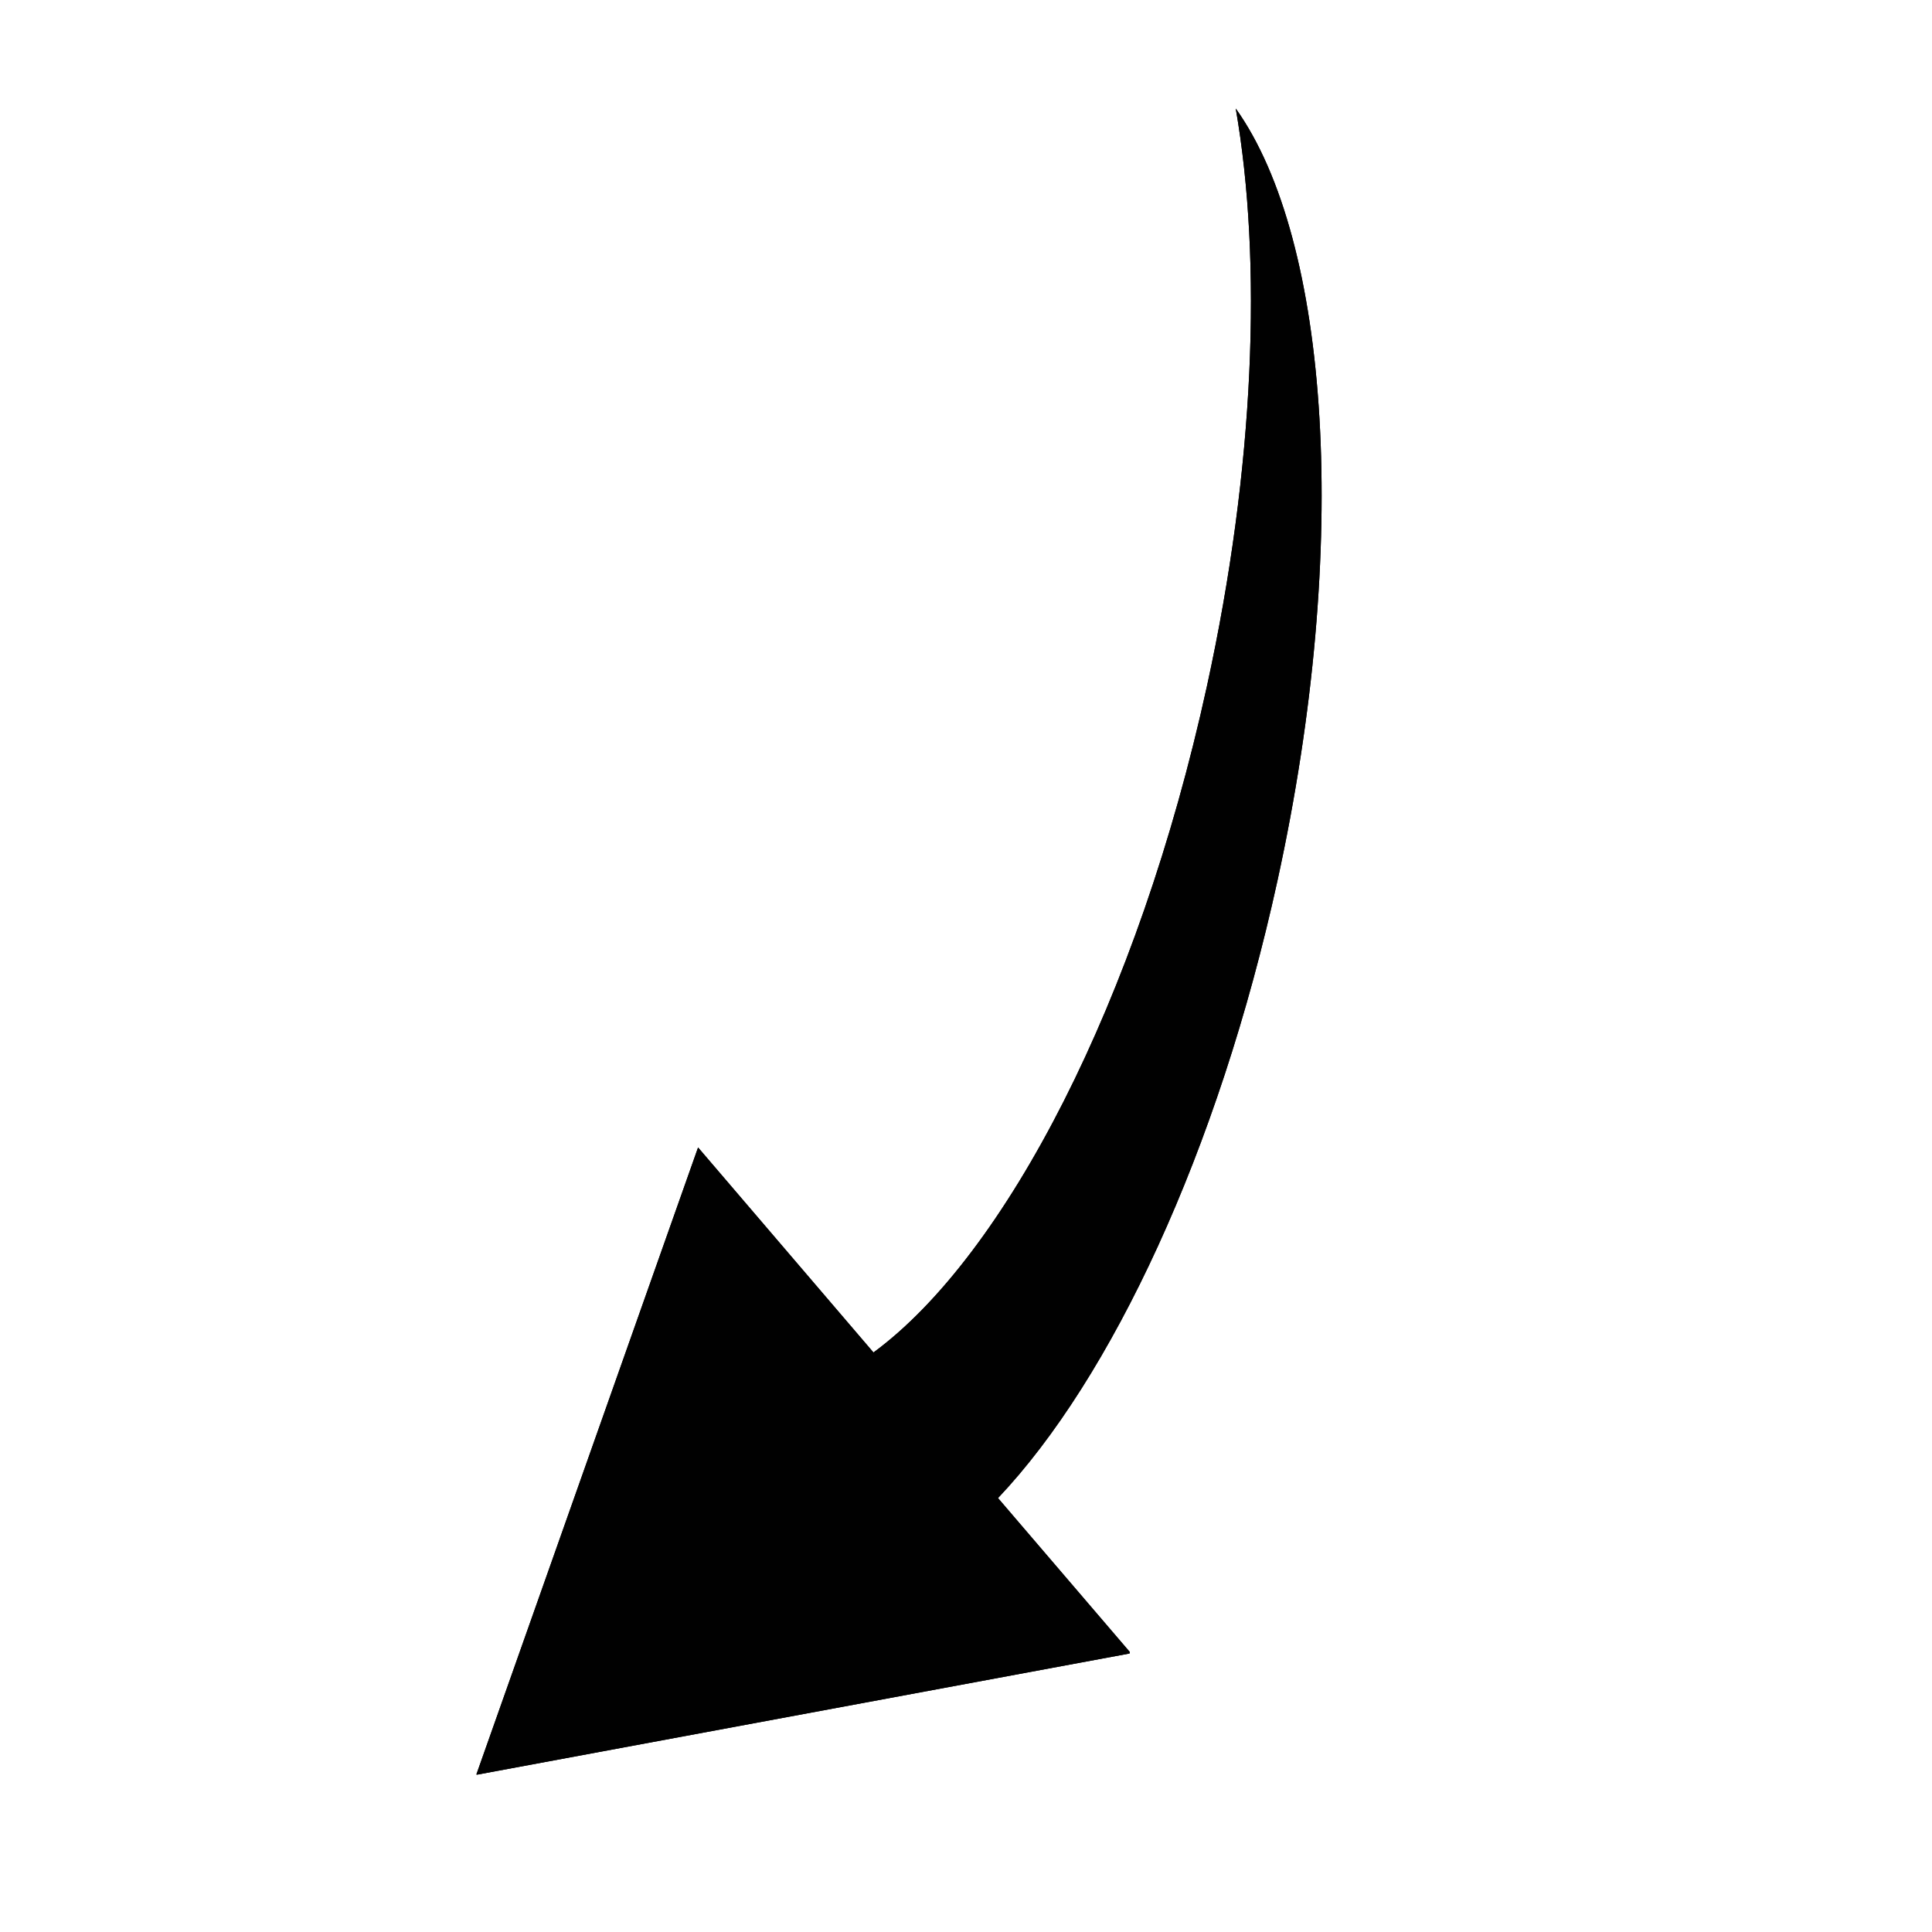 <svg xmlns="http://www.w3.org/2000/svg" xmlns:xlink="http://www.w3.org/1999/xlink" width="800" viewBox="0 0 600 600" height="800" preserveAspectRatio="xMidYMid meet"><defs><clipPath id="15b7e9caac"><path d="M 147 33 L 411 33 L 411 552 L 147 552 Z M 147 33 " clip-rule="nonzero"></path></clipPath><clipPath id="183c8115ae"><path d="M 452.379 48.75 L 333.691 591.68 L 147.586 550.996 L 266.277 8.066 Z M 452.379 48.75 " clip-rule="nonzero"></path></clipPath><clipPath id="daea1c0ace"><path d="M 266.355 8.086 L 147.664 551.012 L 333.77 591.695 L 452.461 48.77 Z M 266.355 8.086 " clip-rule="nonzero"></path></clipPath><clipPath id="33863f86b7"><path d="M 266.355 8.086 L 147.664 551.012 L 333.77 591.695 L 452.461 48.77 Z M 266.355 8.086 " clip-rule="nonzero"></path></clipPath></defs><g clip-path="url(#15b7e9caac)"><g clip-path="url(#183c8115ae)"><g clip-path="url(#daea1c0ace)"><g clip-path="url(#33863f86b7)"><path fill="#010101" d="M 216.793 356.352 L 271.266 420.023 C 312.238 389.871 353.461 310.84 374.832 213.066 C 389.707 145.027 392.027 81.176 383.77 33.691 C 412.945 74.602 419.562 169.031 396.77 273.305 C 378.324 357.676 345.066 428.145 309.938 465.238 L 351.211 513.434 L 147.902 551.184 Z M 216.793 356.352 " fill-opacity="1" fill-rule="nonzero"></path><path fill="#010101" d="M 216.793 356.352 L 271.266 420.023 C 312.238 389.871 353.461 310.84 374.832 213.066 C 389.707 145.027 392.027 81.176 383.77 33.691 C 412.945 74.602 419.562 169.031 396.77 273.305 C 378.324 357.676 345.066 428.145 309.938 465.238 L 351.211 513.434 L 147.902 551.184 Z M 216.793 356.352 " fill-opacity="1" fill-rule="nonzero"></path></g></g></g></g></svg>